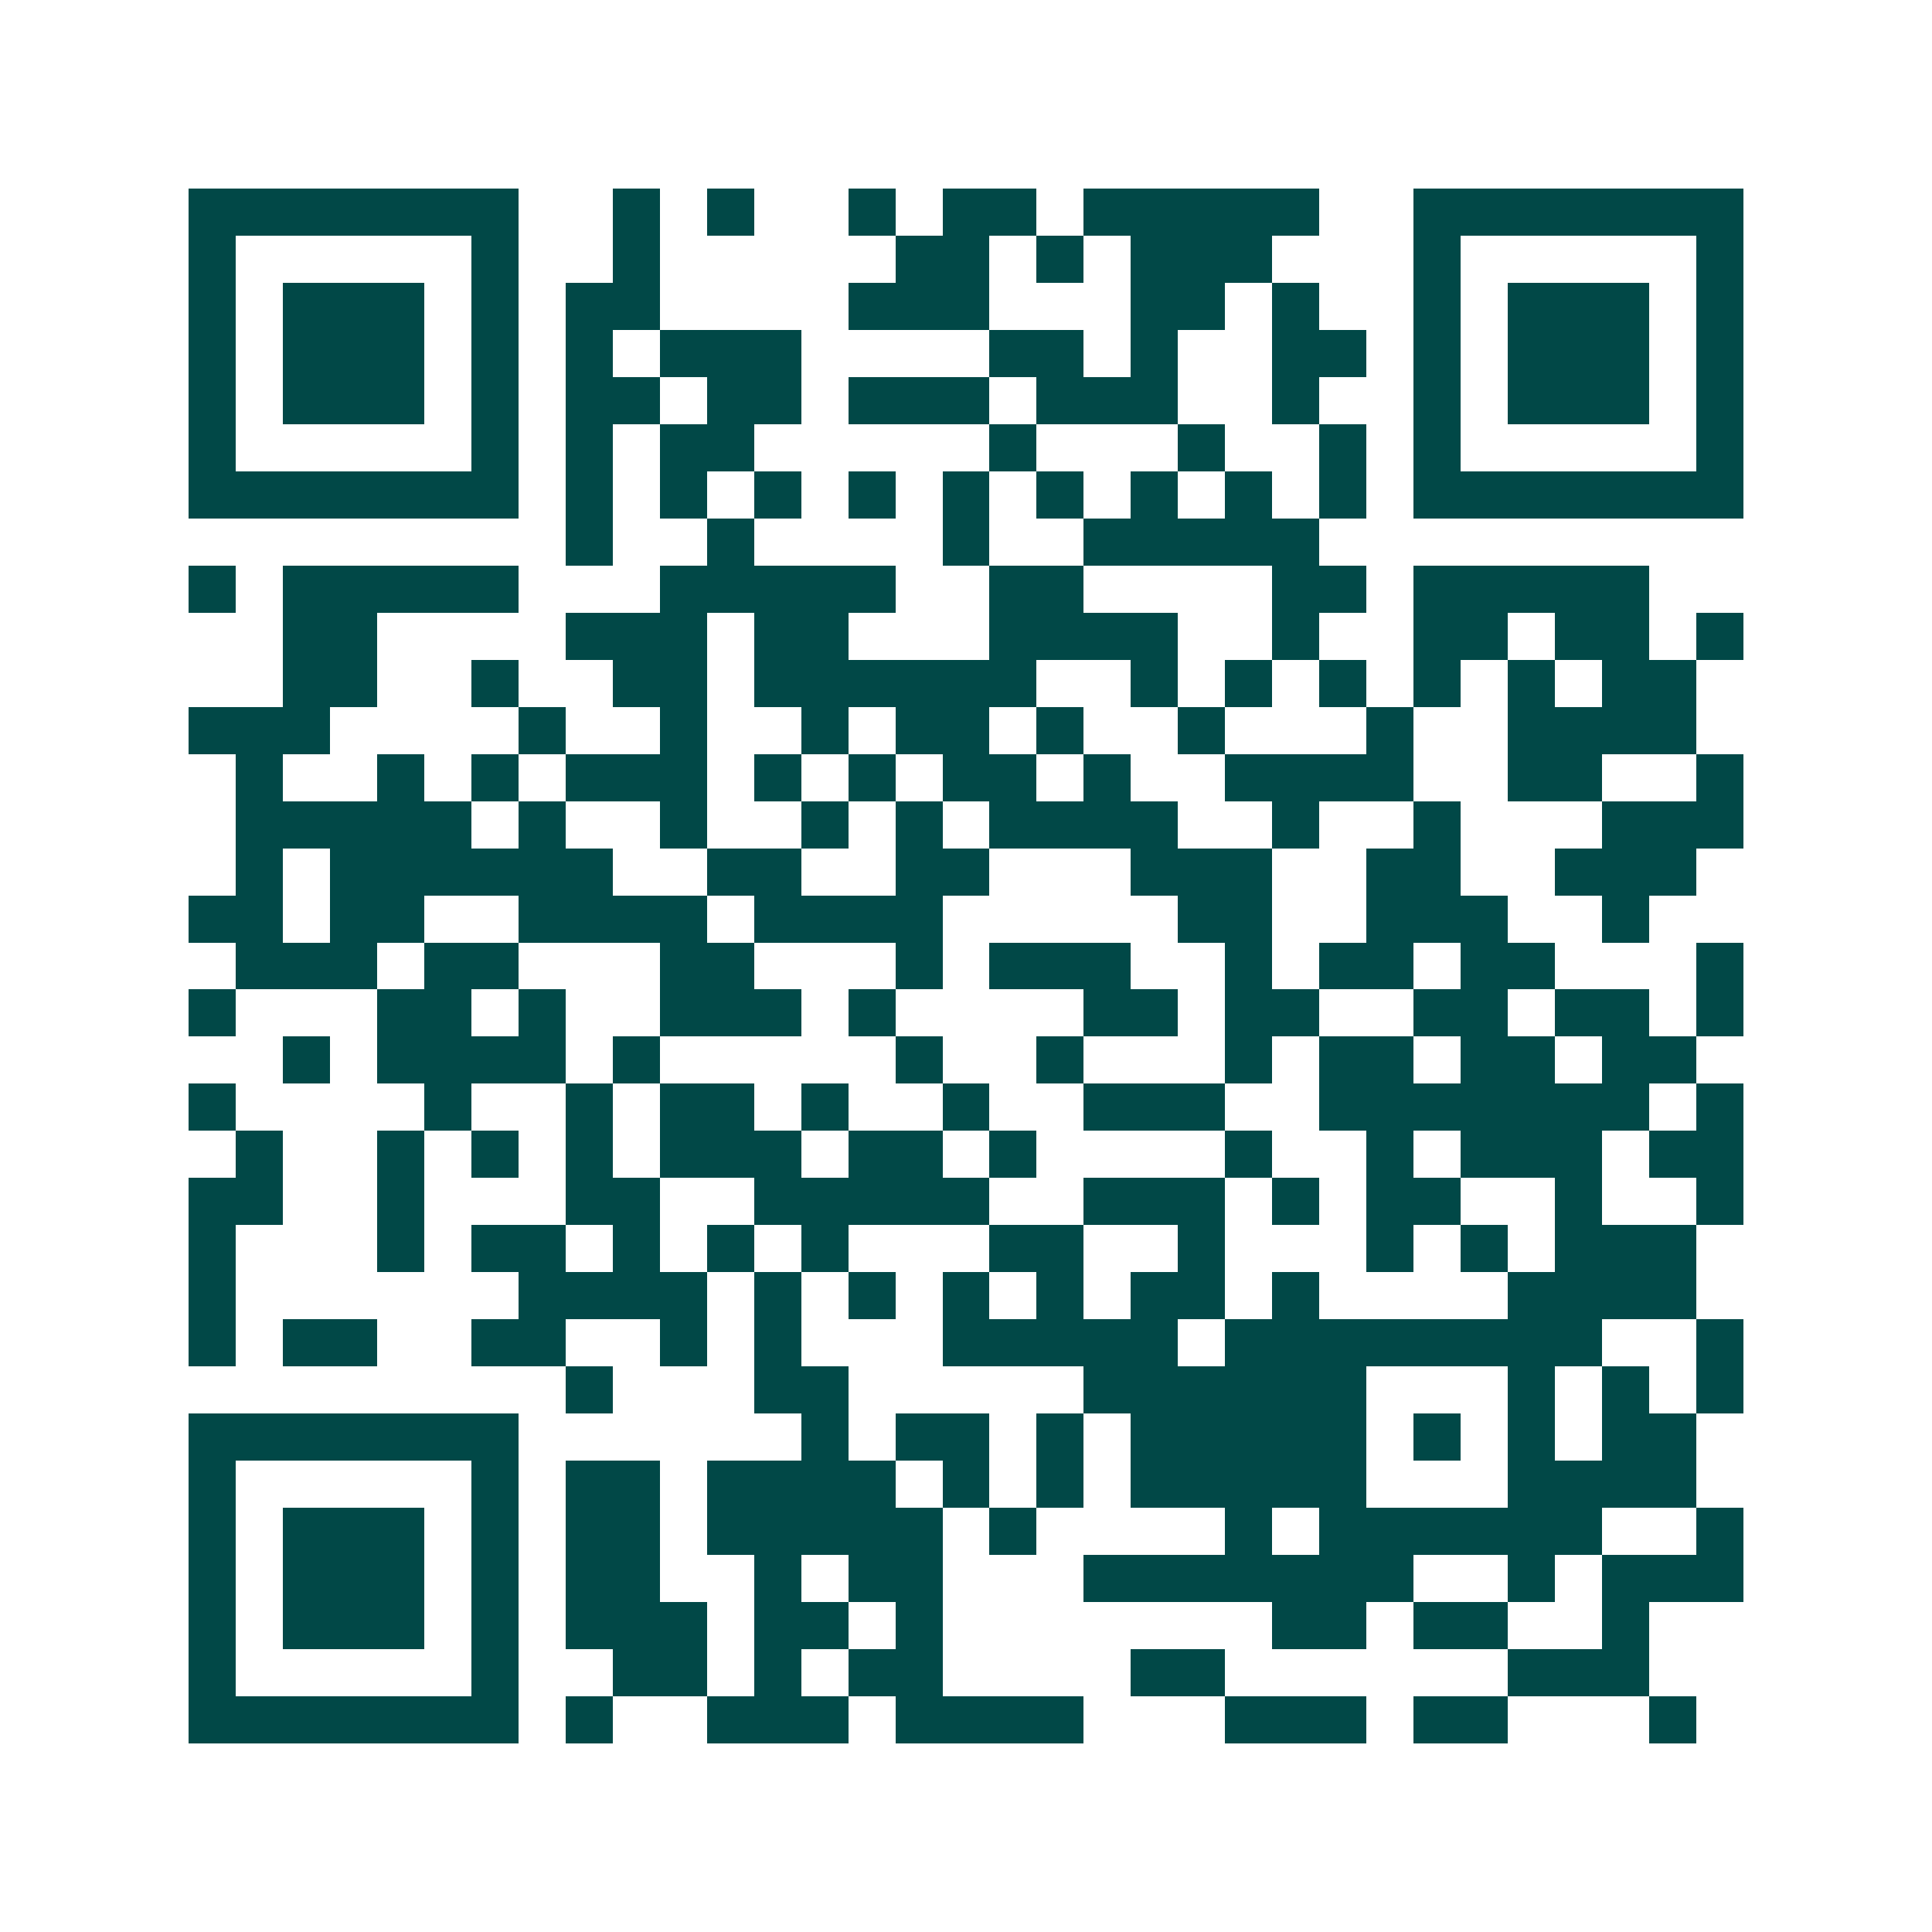 <svg xmlns="http://www.w3.org/2000/svg" width="200" height="200" viewBox="0 0 41 41" shape-rendering="crispEdges"><path fill="#ffffff" d="M0 0h41v41H0z"/><path stroke="#014847" d="M4 4.5h7m2 0h1m1 0h1m2 0h1m1 0h2m1 0h5m2 0h7M4 5.5h1m5 0h1m2 0h1m5 0h2m1 0h1m1 0h3m3 0h1m5 0h1M4 6.5h1m1 0h3m1 0h1m1 0h2m4 0h3m3 0h2m1 0h1m2 0h1m1 0h3m1 0h1M4 7.5h1m1 0h3m1 0h1m1 0h1m1 0h3m4 0h2m1 0h1m2 0h2m1 0h1m1 0h3m1 0h1M4 8.5h1m1 0h3m1 0h1m1 0h2m1 0h2m1 0h3m1 0h3m2 0h1m2 0h1m1 0h3m1 0h1M4 9.5h1m5 0h1m1 0h1m1 0h2m5 0h1m3 0h1m2 0h1m1 0h1m5 0h1M4 10.5h7m1 0h1m1 0h1m1 0h1m1 0h1m1 0h1m1 0h1m1 0h1m1 0h1m1 0h1m1 0h7M12 11.5h1m2 0h1m4 0h1m2 0h5M4 12.5h1m1 0h5m3 0h5m2 0h2m4 0h2m1 0h5M6 13.5h2m4 0h3m1 0h2m3 0h4m2 0h1m2 0h2m1 0h2m1 0h1M6 14.5h2m2 0h1m2 0h2m1 0h6m2 0h1m1 0h1m1 0h1m1 0h1m1 0h1m1 0h2M4 15.5h3m4 0h1m2 0h1m2 0h1m1 0h2m1 0h1m2 0h1m3 0h1m2 0h4M5 16.5h1m2 0h1m1 0h1m1 0h3m1 0h1m1 0h1m1 0h2m1 0h1m2 0h4m2 0h2m2 0h1M5 17.5h5m1 0h1m2 0h1m2 0h1m1 0h1m1 0h4m2 0h1m2 0h1m3 0h3M5 18.5h1m1 0h6m2 0h2m2 0h2m3 0h3m2 0h2m2 0h3M4 19.5h2m1 0h2m2 0h4m1 0h4m5 0h2m2 0h3m2 0h1M5 20.5h3m1 0h2m3 0h2m3 0h1m1 0h3m2 0h1m1 0h2m1 0h2m3 0h1M4 21.5h1m3 0h2m1 0h1m2 0h3m1 0h1m4 0h2m1 0h2m2 0h2m1 0h2m1 0h1M6 22.5h1m1 0h4m1 0h1m5 0h1m2 0h1m3 0h1m1 0h2m1 0h2m1 0h2M4 23.5h1m4 0h1m2 0h1m1 0h2m1 0h1m2 0h1m2 0h3m2 0h7m1 0h1M5 24.5h1m2 0h1m1 0h1m1 0h1m1 0h3m1 0h2m1 0h1m4 0h1m2 0h1m1 0h3m1 0h2M4 25.5h2m2 0h1m3 0h2m2 0h5m2 0h3m1 0h1m1 0h2m2 0h1m2 0h1M4 26.5h1m3 0h1m1 0h2m1 0h1m1 0h1m1 0h1m3 0h2m2 0h1m3 0h1m1 0h1m1 0h3M4 27.5h1m6 0h4m1 0h1m1 0h1m1 0h1m1 0h1m1 0h2m1 0h1m4 0h4M4 28.5h1m1 0h2m2 0h2m2 0h1m1 0h1m3 0h5m1 0h8m2 0h1M12 29.5h1m3 0h2m5 0h6m3 0h1m1 0h1m1 0h1M4 30.5h7m6 0h1m1 0h2m1 0h1m1 0h5m1 0h1m1 0h1m1 0h2M4 31.5h1m5 0h1m1 0h2m1 0h4m1 0h1m1 0h1m1 0h5m3 0h4M4 32.5h1m1 0h3m1 0h1m1 0h2m1 0h5m1 0h1m4 0h1m1 0h6m2 0h1M4 33.5h1m1 0h3m1 0h1m1 0h2m2 0h1m1 0h2m3 0h7m2 0h1m1 0h3M4 34.5h1m1 0h3m1 0h1m1 0h3m1 0h2m1 0h1m7 0h2m1 0h2m2 0h1M4 35.5h1m5 0h1m2 0h2m1 0h1m1 0h2m4 0h2m6 0h3M4 36.5h7m1 0h1m2 0h3m1 0h4m3 0h3m1 0h2m3 0h1"/></svg>
